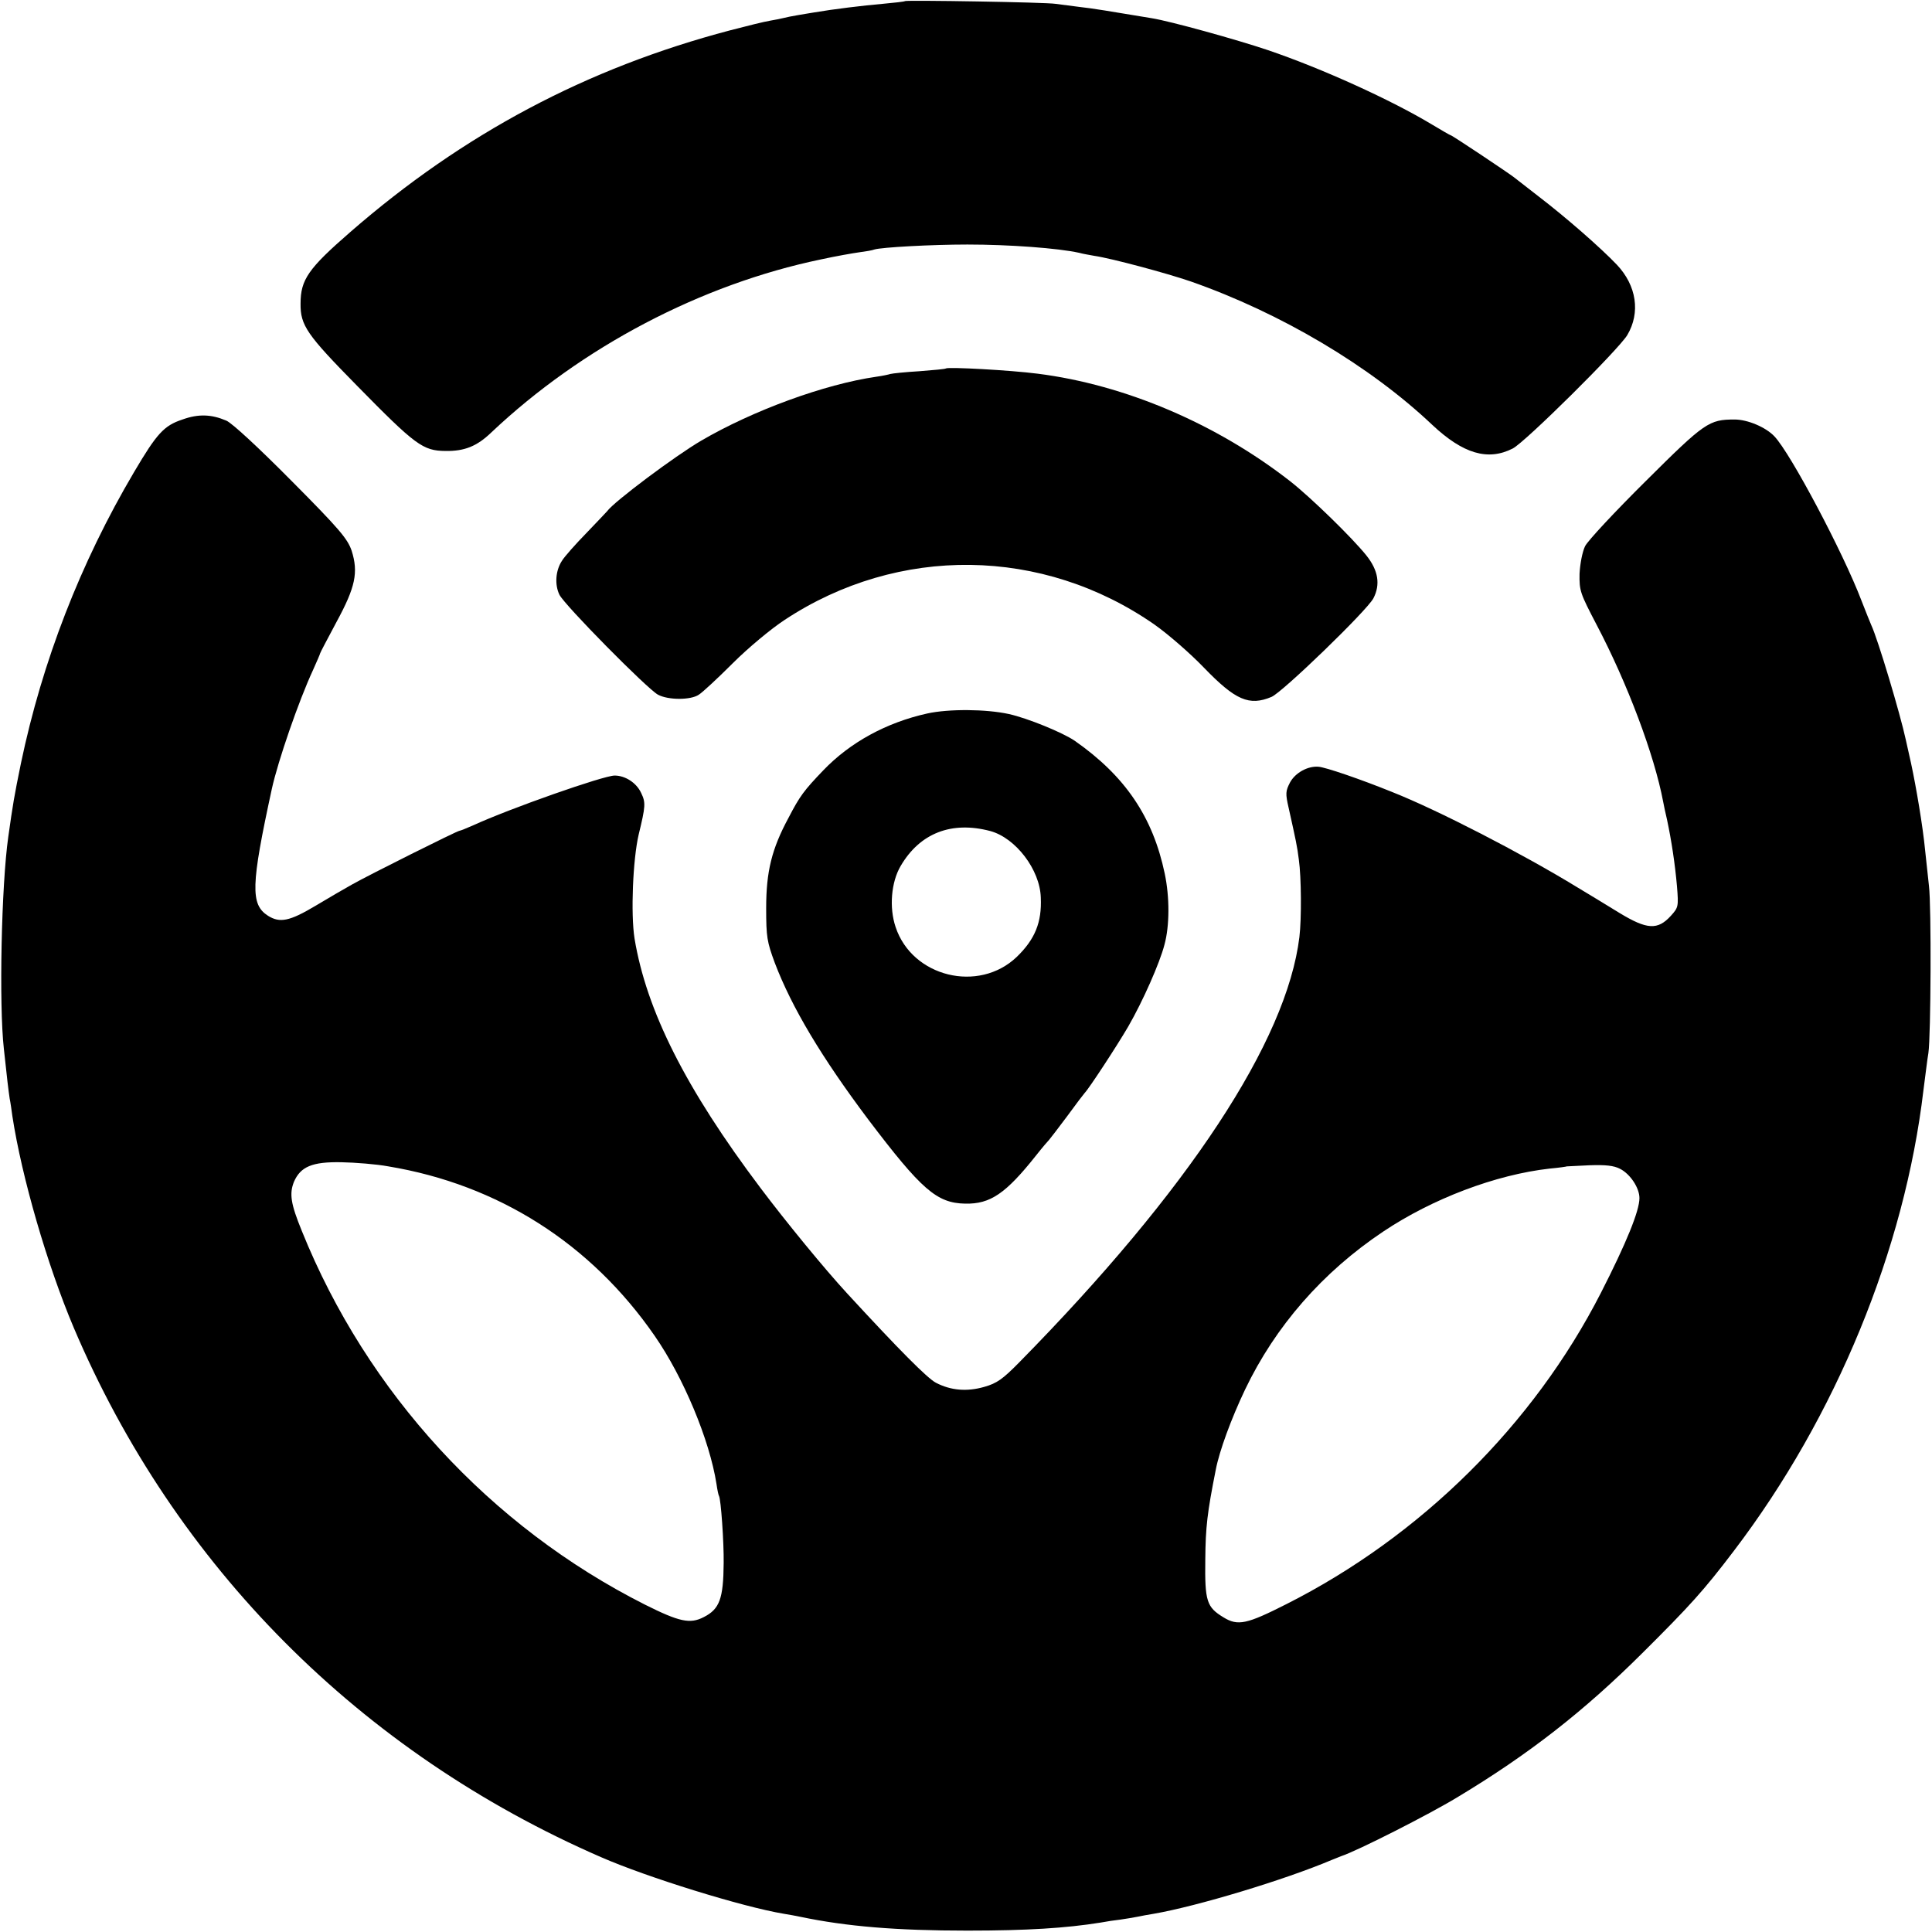 <?xml version="1.0" standalone="no"?>
<!DOCTYPE svg PUBLIC "-//W3C//DTD SVG 20010904//EN"
 "http://www.w3.org/TR/2001/REC-SVG-20010904/DTD/svg10.dtd">
<svg version="1.0" xmlns="http://www.w3.org/2000/svg"
 width="700pt" height="700pt" viewBox="0 0 700 700"
 preserveAspectRatio="xMidYMid meet">
<g transform="translate(0,700) scale(0.1,-0.1)"
fill="#000000" stroke="none">
<path d="M3279 6996 c-2 -2 -39 -6 -82 -10 -70 -6 -177 -19 -247 -31 -14 -2
-41 -7 -60 -10 -19 -3 -42 -8 -50 -10 -8 -2 -31 -7 -50 -10 -19 -3 -84 -19
-145 -35 -520 -137 -967 -375 -1375 -730 -153 -133 -181 -173 -181 -260 -1
-79 23 -113 204 -297 213 -217 239 -236 321 -237 69 -1 114 17 166 67 328 310
761 537 1194 627 55 12 118 23 140 26 23 3 47 7 54 10 26 8 208 18 337 18 152
0 328 -13 405 -30 14 -4 39 -8 55 -11 62 -9 263 -63 350 -93 325 -114 648
-305 875 -520 111 -104 201 -131 291 -85 45 23 384 359 415 411 48 81 34 179
-38 255 -58 61 -185 172 -283 247 -44 34 -85 66 -90 70 -19 15 -224 152 -229
152 -2 0 -33 18 -68 39 -146 88 -398 203 -596 270 -113 38 -351 104 -419 115
-150 25 -216 36 -263 41 -30 4 -68 9 -85 11 -35 6 -541 14 -546 10z"/>
<path d="M3427 5665 c-1 -2 -44 -6 -96 -10 -51 -3 -98 -8 -105 -10 -6 -2 -29
-7 -51 -10 -187 -27 -447 -122 -635 -232 -94 -55 -316 -221 -340 -255 -3 -4
-38 -40 -76 -80 -39 -40 -79 -85 -88 -100 -23 -35 -27 -86 -9 -123 19 -38 318
-341 357 -362 37 -20 119 -20 148 0 13 8 68 59 123 114 55 55 139 125 188 157
412 272 935 265 1340 -17 51 -36 131 -106 179 -156 114 -118 164 -140 245
-106 40 17 345 312 369 357 26 50 18 101 -25 155 -51 64 -202 211 -276 269
-268 209 -599 350 -915 390 -101 13 -325 25 -333 19z"/>
<path d="M661 5480 c-67 -22 -93 -51 -175 -190 -195 -330 -333 -687 -410
-1055 -25 -122 -29 -147 -46 -267 -25 -176 -34 -608 -16 -768 11 -105 17 -153
21 -180 3 -14 7 -43 10 -65 34 -221 126 -538 222 -765 367 -864 1038 -1539
1911 -1919 167 -73 512 -180 662 -205 19 -3 46 -8 60 -11 167 -35 348 -50 605
-50 217 0 357 9 482 29 21 4 54 9 73 11 19 3 46 7 60 10 14 3 41 8 60 11 157
27 475 123 645 195 17 7 32 13 35 14 58 19 318 151 420 213 258 155 459 312
670 522 173 172 223 227 333 372 369 485 618 1092 686 1668 7 52 14 113 18
135 9 62 11 532 2 605 -4 36 -10 94 -14 130 -8 84 -32 227 -51 315 -9 39 -17
77 -19 85 -20 93 -101 364 -125 415 -5 11 -21 52 -36 90 -66 173 -256 532
-315 594 -31 33 -97 61 -144 61 -93 0 -108 -10 -322 -223 -111 -110 -210 -216
-220 -236 -10 -21 -18 -63 -20 -100 -1 -62 2 -70 62 -185 111 -211 209 -471
241 -641 2 -11 8 -40 14 -65 16 -75 29 -161 36 -241 6 -74 5 -77 -22 -107 -48
-53 -87 -50 -186 10 -46 28 -114 70 -153 93 -201 123 -506 280 -670 345 -116
47 -242 90 -268 92 -39 3 -84 -22 -103 -57 -16 -31 -17 -40 -5 -92 26 -117 31
-139 37 -188 9 -63 10 -214 2 -280 -46 -377 -401 -917 -1015 -1541 -60 -61
-81 -76 -127 -89 -63 -18 -121 -13 -175 15 -31 16 -135 121 -321 323 -83 90
-223 261 -314 382 -272 361 -414 644 -457 905 -14 89 -6 286 15 376 25 103 26
116 9 151 -17 37 -58 63 -96 63 -40 0 -379 -119 -514 -181 -23 -10 -45 -19
-48 -19 -8 0 -330 -161 -390 -195 -27 -15 -87 -50 -132 -77 -94 -56 -129 -63
-172 -36 -64 41 -62 110 14 460 22 100 97 318 149 430 14 31 26 59 26 61 0 2
27 53 59 113 69 127 80 180 55 259 -15 43 -43 77 -218 253 -120 121 -215 209
-236 218 -54 23 -101 25 -159 4z m746 -2706 c398 -66 734 -280 965 -614 104
-150 199 -377 224 -537 3 -21 7 -40 9 -43 7 -11 18 -168 17 -243 -1 -130 -15
-167 -72 -196 -50 -26 -89 -17 -213 45 -561 283 -1007 768 -1243 1353 -41 100
-46 136 -29 179 24 55 66 73 172 71 50 -1 127 -7 170 -15z m4463 -9 c37 -19
70 -69 70 -106 0 -46 -47 -162 -140 -344 -244 -477 -652 -881 -1139 -1127
-144 -73 -176 -80 -228 -48 -61 37 -68 58 -66 209 1 118 7 170 38 326 13 68
56 185 106 290 110 230 281 426 501 573 178 119 407 206 603 228 33 3 61 7 62
8 1 0 37 2 82 4 58 2 88 -1 111 -13z"/>
<path d="M3360 4415 c-149 -33 -280 -105 -377 -206 -70 -73 -85 -93 -126 -172
-61 -113 -81 -195 -81 -327 0 -105 3 -122 31 -198 62 -163 170 -343 338 -567
194 -256 249 -304 352 -306 91 -2 147 36 258 176 22 28 43 52 46 55 3 3 32 41
65 85 32 44 61 82 64 85 15 15 116 169 158 241 53 92 114 230 131 296 19 69
19 173 1 258 -43 205 -143 353 -326 481 -44 30 -171 82 -239 97 -83 18 -217
19 -295 2z m228 -426 c92 -25 180 -140 183 -241 4 -90 -21 -151 -87 -215 -138
-132 -379 -73 -439 108 -24 71 -16 163 18 221 70 120 185 164 325 127z"/>
</g>
</svg>
